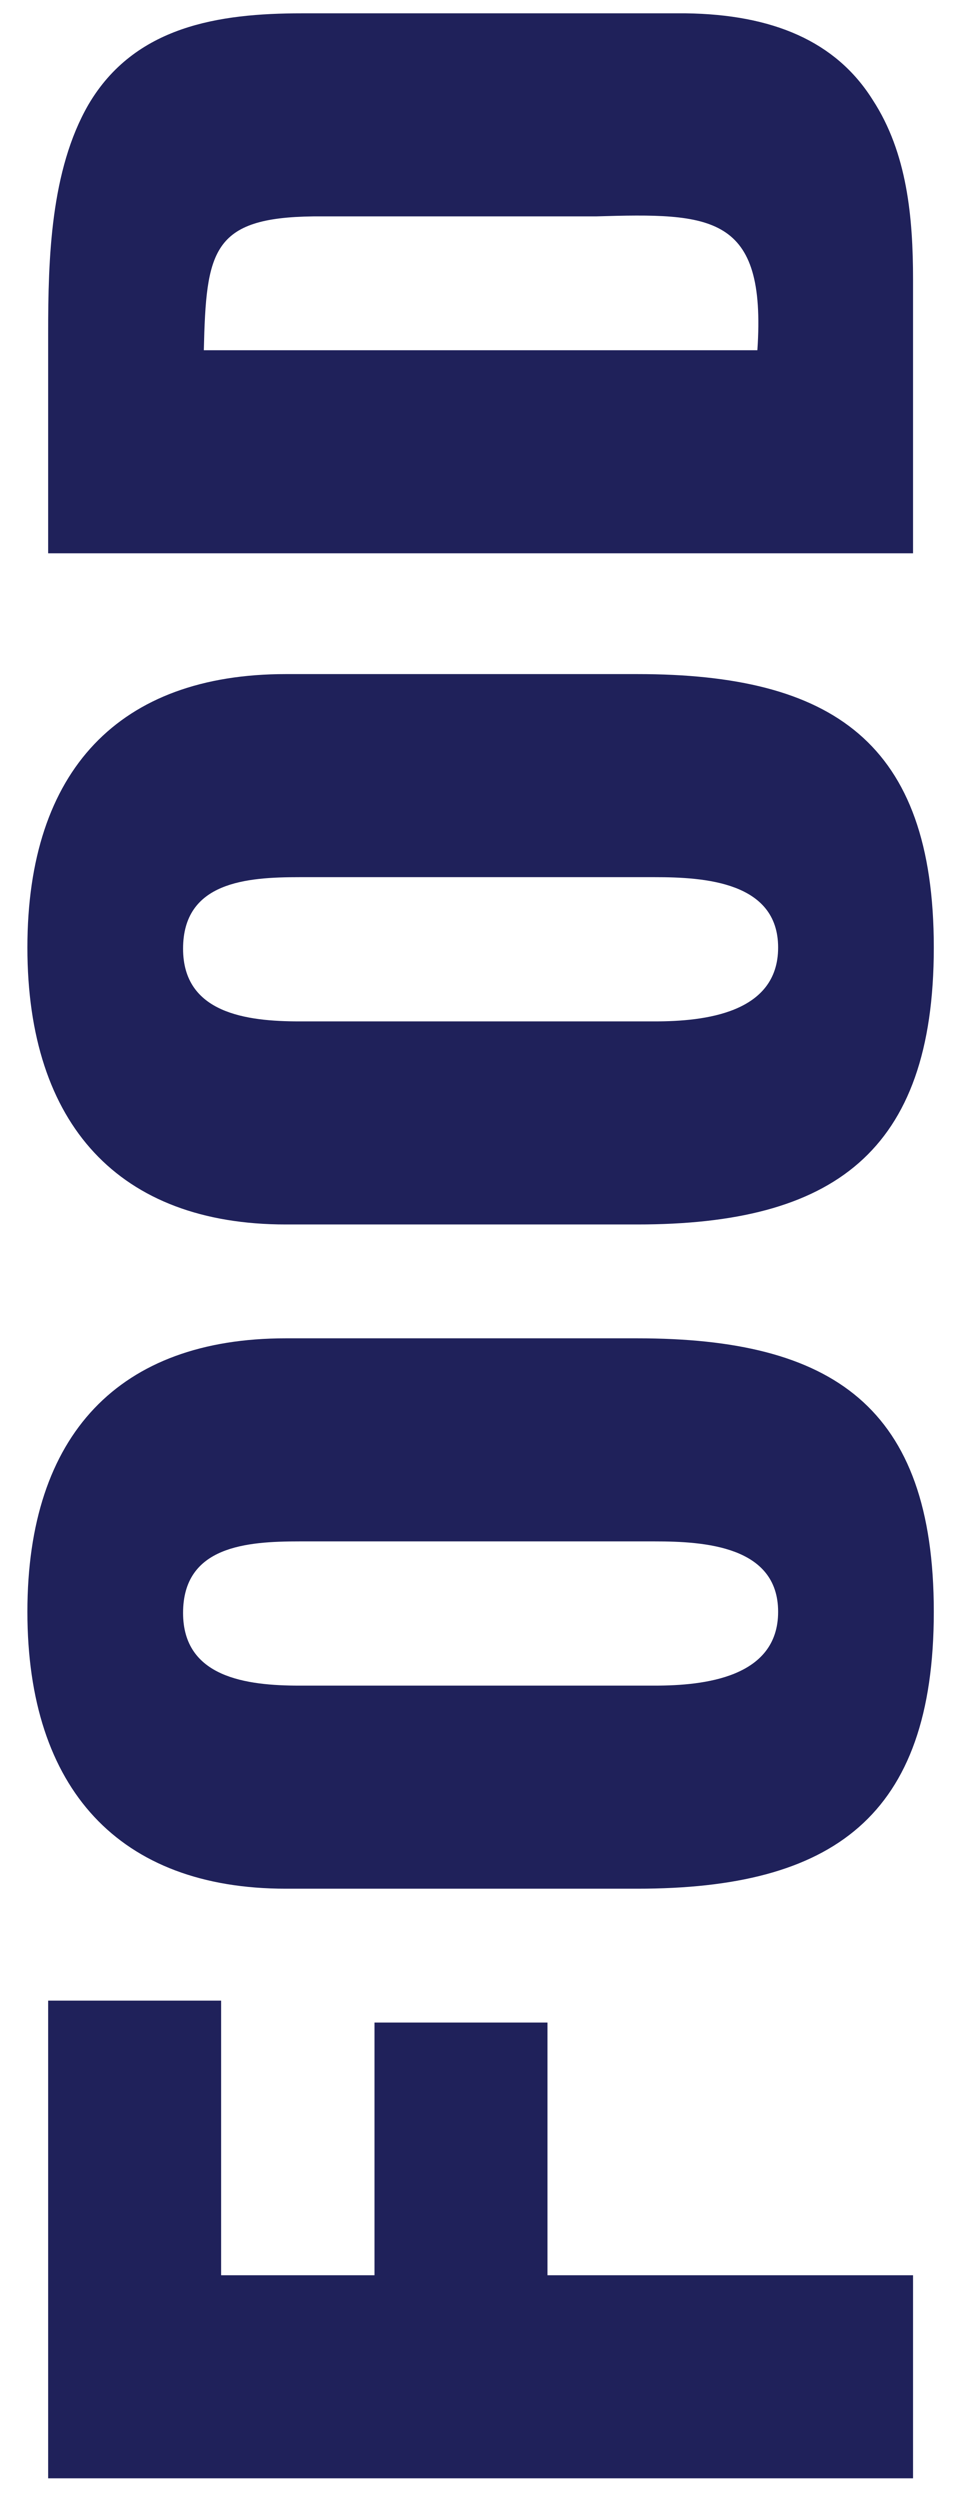 <svg width="20" height="52" viewBox="0 0 20 52" fill="none"
    xmlns="http://www.w3.org/2000/svg">
    <path d="M19.002 47.325V51.549L1.002 51.549L1.002 41.613H4.602L4.602 47.325H7.794L7.794 42.069H11.394V47.325H19.002Z" fill="#1F215A"/>
    <path d="M13.626 32.061H6.234C5.13 32.061 3.81 32.157 3.81 33.549C3.81 34.893 5.13 35.061 6.234 35.061H13.626C14.658 35.061 16.194 34.893 16.194 33.525C16.194 32.157 14.658 32.061 13.626 32.061ZM5.946 27.837H13.266C17.322 27.837 19.434 29.253 19.434 33.525C19.434 37.797 17.322 39.285 13.266 39.285H5.946C2.49 39.285 0.57 37.221 0.57 33.525C0.57 29.829 2.49 27.837 5.946 27.837Z" fill="#1F215A"/>
    <path d="M13.626 18.245H6.234C5.13 18.245 3.81 18.341 3.81 19.733C3.81 21.077 5.13 21.245 6.234 21.245H13.626C14.658 21.245 16.194 21.077 16.194 19.709C16.194 18.341 14.658 18.245 13.626 18.245ZM5.946 14.021H13.266C17.322 14.021 19.434 15.437 19.434 19.709C19.434 23.981 17.322 25.469 13.266 25.469H5.946C2.49 25.469 0.57 23.405 0.57 19.709C0.57 16.013 2.49 14.021 5.946 14.021Z" fill="#1F215A"/>
    <path d="M19.002 5.821V11.509L1.002 11.509L1.002 6.925C1.002 5.389 1.05 3.541 1.842 2.173C2.802 0.541 4.554 0.277 6.282 0.277L14.274 0.277C16.074 0.301 17.394 0.853 18.162 2.077C18.882 3.181 19.002 4.525 19.002 5.821ZM4.242 7.285L15.762 7.285C15.954 4.453 14.802 4.429 12.402 4.501H6.522C4.41 4.525 4.29 5.221 4.242 7.285Z" fill="#1F215A"/>
</svg>
